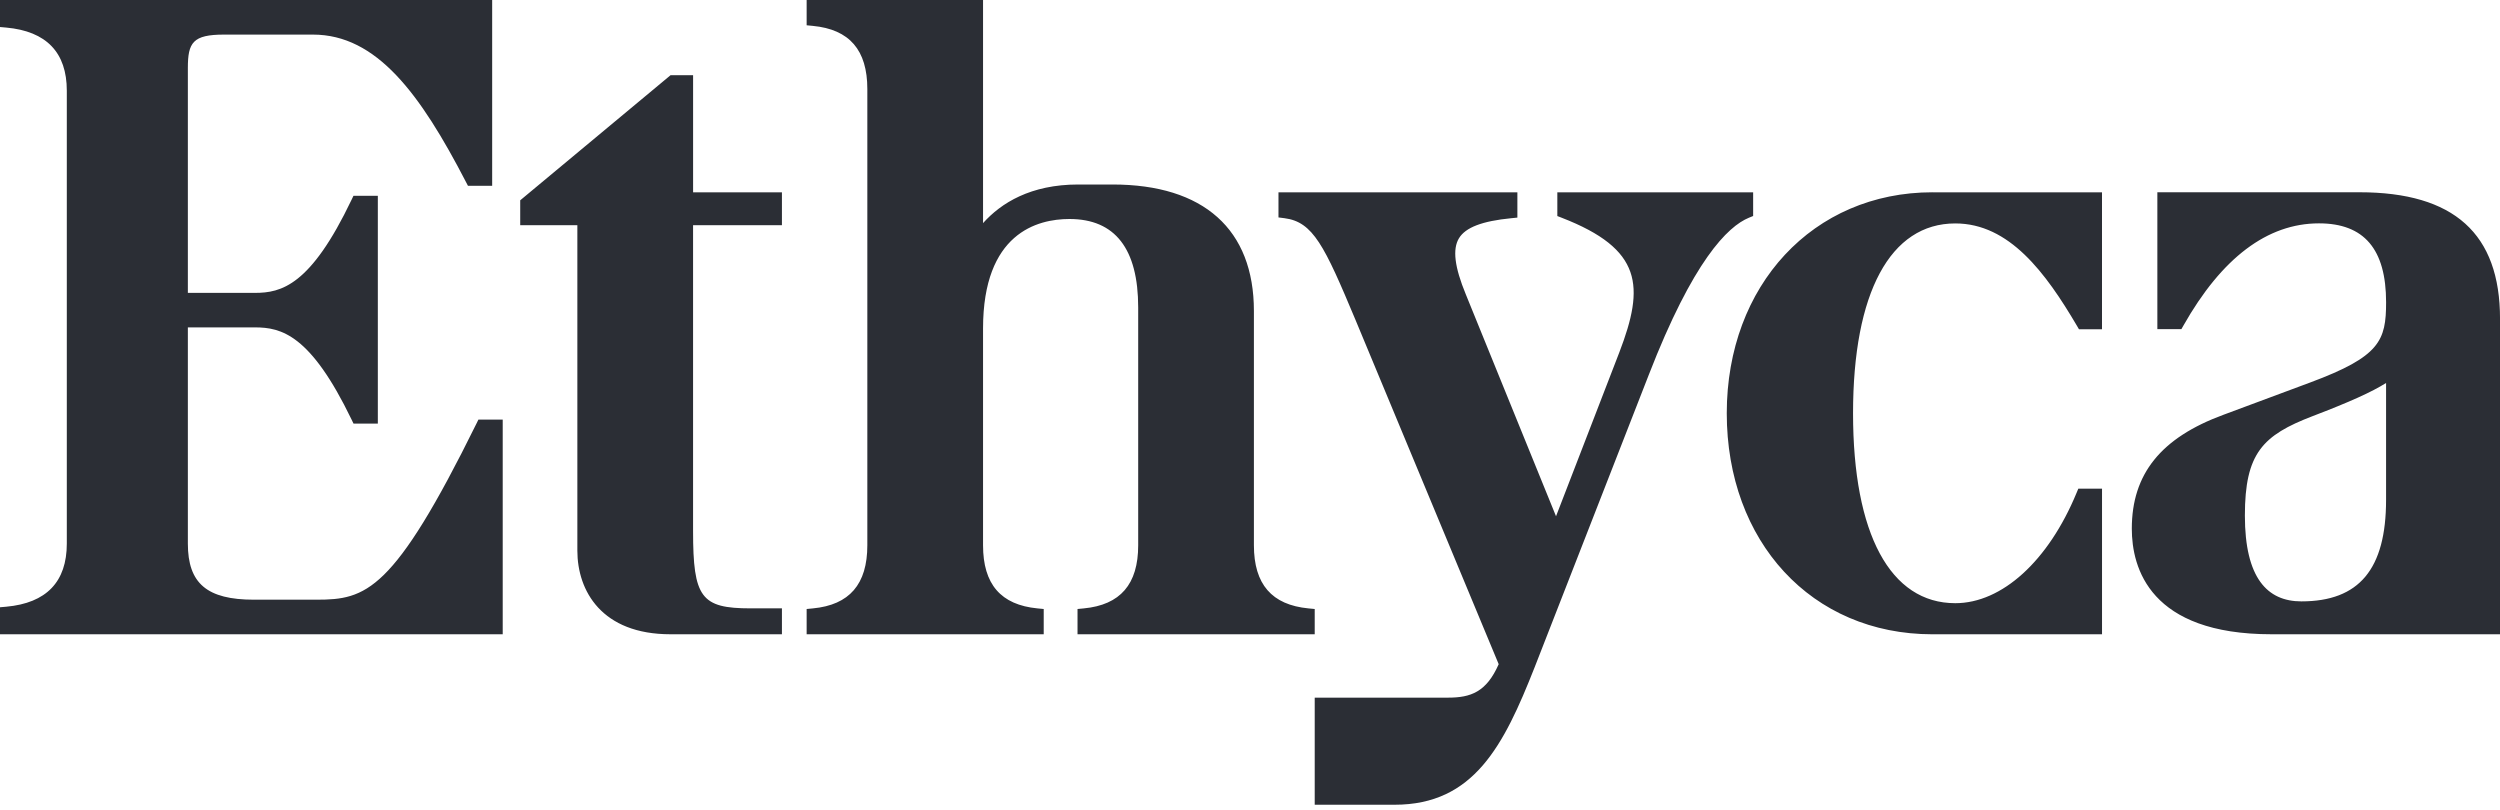 <svg width="105" height="34" viewBox="0 0 105 34" fill="none" xmlns="http://www.w3.org/2000/svg">
<g clipPath="url(#clip0_229_1549)">
<path d="M21.114 17.622V26.639H-0V25.505L0.261 25.482C1.949 25.328 2.806 24.436 2.806 22.831V3.809C2.806 2.204 1.949 1.312 0.261 1.158L-0 1.135V0H20.671V7.803H19.654L19.573 7.648C17.648 3.929 15.816 1.453 13.143 1.453H9.411C8.1 1.453 7.89 1.786 7.89 2.855V12.301H10.704C11.816 12.301 13.045 11.998 14.768 8.386L14.846 8.223H15.869V17.79H14.847L14.769 17.628C13.043 14.05 11.815 13.75 10.704 13.75H7.89V22.831C7.89 24.505 8.694 25.187 10.666 25.187H13.291C15.369 25.187 16.523 24.872 20.015 17.783L20.093 17.623H21.113L21.114 17.622ZM29.11 8.076V3.158H28.164L21.849 8.413V9.458H24.249V23.124C24.249 24.823 25.276 26.639 28.158 26.639H32.841V25.551H31.518C29.447 25.551 29.109 25.097 29.109 22.309V9.459H32.841V8.077H29.109L29.11 8.076ZM55.218 26.64V25.578L54.958 25.553C53.415 25.405 52.664 24.538 52.664 22.902V13.062C52.664 9.636 50.556 7.749 46.727 7.749H45.285C43.288 7.749 42.047 8.524 41.288 9.371V0H33.879V1.062L34.139 1.087C35.679 1.235 36.428 2.102 36.428 3.738V22.902C36.428 24.538 35.679 25.406 34.139 25.553L33.879 25.578V26.64H43.836V25.578L43.577 25.553C42.036 25.405 41.288 24.538 41.288 22.902V13.796C41.288 9.795 43.562 9.198 44.918 9.198C46.833 9.198 47.804 10.448 47.804 12.915V22.902C47.804 24.538 47.056 25.406 45.516 25.553L45.256 25.578V26.64H55.218ZM73.632 9.07V8.077H65.408V9.074L65.591 9.145C68.988 10.463 69.078 12.018 68.013 14.796L65.353 21.683L61.566 12.368C61.09 11.214 60.999 10.464 61.277 10.006C61.552 9.553 62.248 9.285 63.471 9.165L63.73 9.139V8.079H53.696V9.132L53.946 9.164C55.151 9.319 55.623 10.313 56.93 13.434L62.945 27.896C62.429 29.068 61.77 29.301 60.818 29.301H55.218V33.799H58.574C61.909 33.799 63.16 31.303 64.449 28.04L69.251 15.737C71.108 10.952 72.561 9.512 73.454 9.145L73.632 9.072V9.07ZM81.163 8.076C76.157 8.076 72.524 11.979 72.524 17.358C72.524 22.737 76.077 26.64 81.163 26.64H88.285V20.525H87.289L87.215 20.702C86.035 23.559 84.083 25.334 82.122 25.334C79.393 25.334 77.828 22.427 77.828 17.359C77.828 12.29 79.394 9.384 82.122 9.384C84.388 9.384 85.918 11.451 87.233 13.686L87.316 13.828H88.284V8.079H81.162L81.163 8.076ZM105 13.393V26.639H95.402C90.298 26.639 89.536 23.86 89.536 22.204C89.536 19.908 90.758 18.388 93.382 17.422L97.038 16.061C99.955 14.974 100.216 14.311 100.216 12.695C100.216 10.465 99.294 9.381 97.397 9.381C95.231 9.381 93.314 10.827 91.701 13.679L91.618 13.824H90.609V8.075H99.096C103.069 8.075 105.001 9.814 105.001 13.392L105 13.393ZM100.215 20.995V16.085C99.607 16.469 98.679 16.885 97.132 17.477C95.031 18.282 94.285 19.034 94.285 21.654C94.285 24.275 95.224 25.258 96.657 25.258C99.085 25.258 100.215 23.903 100.215 20.994V20.995Z" fill="#2B2E35"/>
</g>
<defs>
<clipPath id="clip0_229_1549">
<rect width="105" height="33.796" fill="white"/>
</clipPath>
</defs>
</svg>
